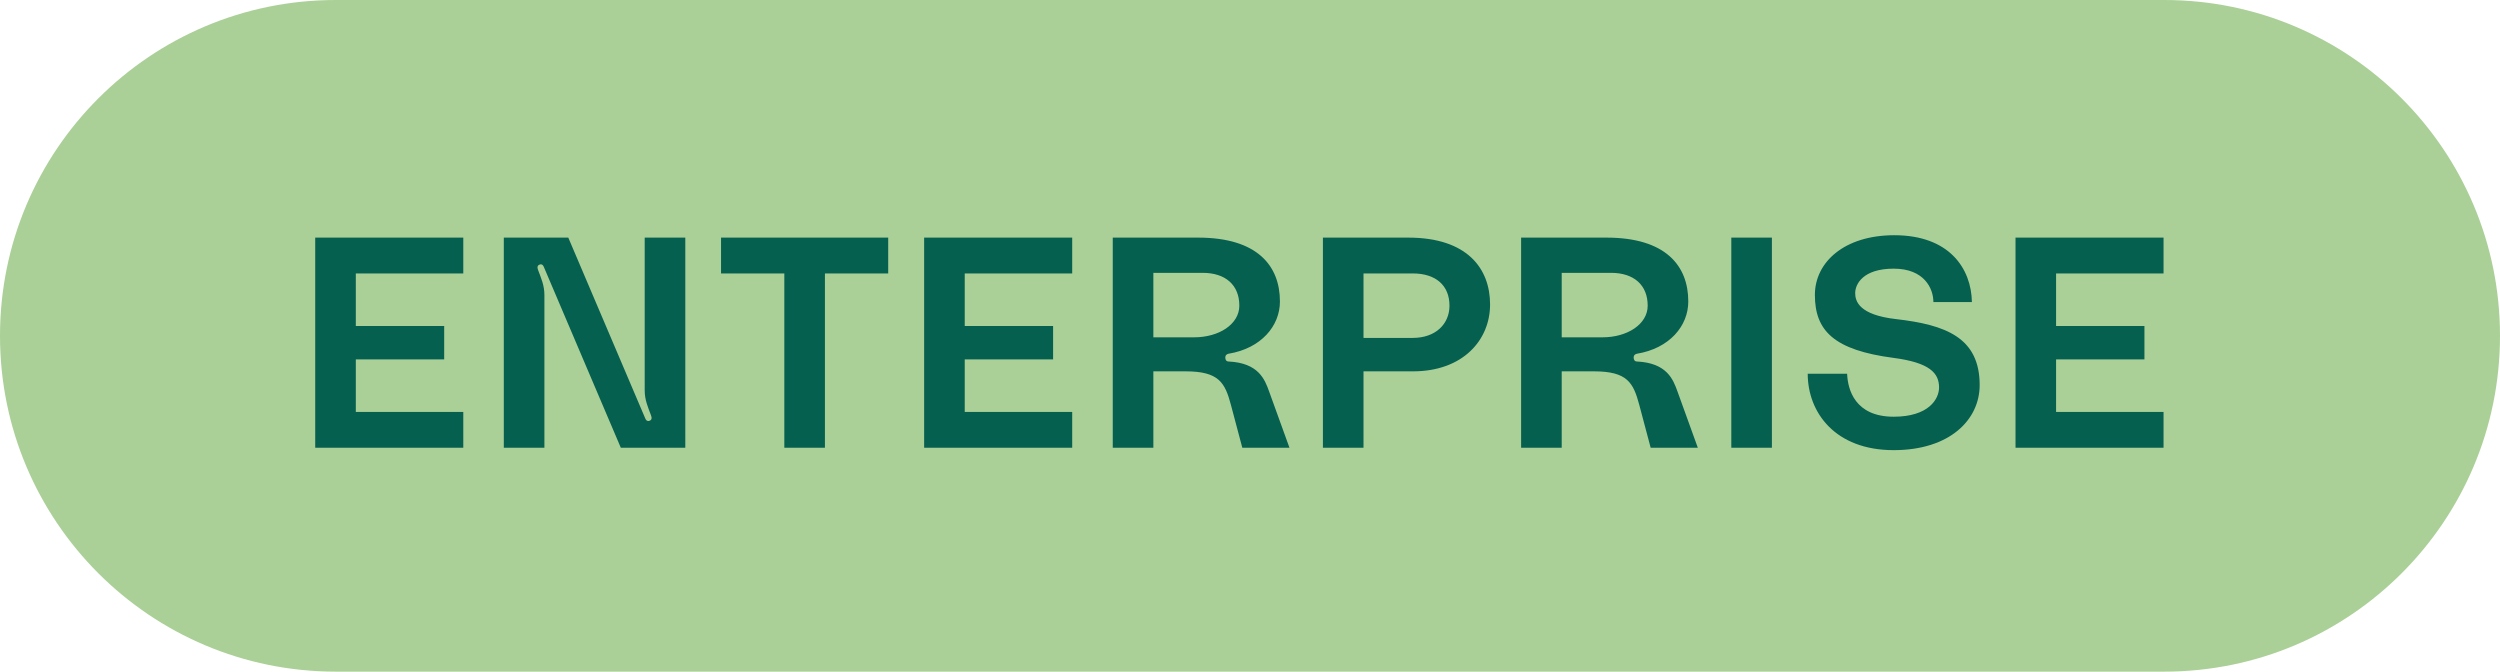 <svg width="67" height="18" viewBox="0 0 67 18" fill="none" xmlns="http://www.w3.org/2000/svg">
<path d="M0 9C0 4.029 4.029 0 9 0H58C62.971 0 67 4.029 67 9C67 13.971 62.971 18 58 18H9C4.029 18 0 13.971 0 9Z" fill="#AAD097"/>
<path d="M12.416 7.328H9.536V8.736H11.904V9.632H9.536V11.04H12.416V12H8.448V6.368H12.416V7.328ZM13.502 12V6.368H15.23L17.294 11.216C17.31 11.256 17.342 11.296 17.398 11.28C17.478 11.256 17.47 11.192 17.446 11.128C17.366 10.912 17.278 10.72 17.278 10.464V6.368H18.366V12H16.638L14.574 7.152C14.558 7.112 14.526 7.072 14.47 7.088C14.39 7.112 14.398 7.176 14.422 7.24C14.502 7.456 14.59 7.648 14.59 7.904V12H13.502ZM19.324 6.368H23.804V7.328H22.108V12H21.02V7.328H19.324V6.368ZM28.735 7.328H25.855V8.736H28.223V9.632H25.855V11.04H28.735V12H24.767V6.368H28.735V7.328ZM29.822 12V6.368H32.11C33.694 6.368 34.302 7.12 34.302 8.08C34.302 8.736 33.798 9.336 32.926 9.48C32.886 9.488 32.838 9.512 32.838 9.584C32.838 9.648 32.87 9.688 32.926 9.688C33.726 9.728 33.894 10.16 34.014 10.496L34.558 12H33.294L32.99 10.856C32.83 10.256 32.67 9.952 31.774 9.952H30.91V12H29.822ZM30.91 9.04H32.006C32.67 9.04 33.214 8.688 33.214 8.192C33.214 7.64 32.846 7.312 32.23 7.312H30.91V9.04ZM37.742 6.368C39.326 6.368 39.934 7.2 39.934 8.16C39.934 9.12 39.198 9.952 37.87 9.952H36.542V12H35.454V6.368H37.742ZM37.862 9.056C38.478 9.056 38.846 8.68 38.846 8.192C38.846 7.648 38.478 7.328 37.862 7.328H36.542V9.056H37.862ZM40.766 12V6.368H43.054C44.638 6.368 45.246 7.12 45.246 8.08C45.246 8.736 44.742 9.336 43.87 9.48C43.83 9.488 43.782 9.512 43.782 9.584C43.782 9.648 43.814 9.688 43.87 9.688C44.67 9.728 44.838 10.16 44.958 10.496L45.502 12H44.238L43.934 10.856C43.774 10.256 43.614 9.952 42.718 9.952H41.854V12H40.766ZM41.854 9.04H42.95C43.614 9.04 44.158 8.688 44.158 8.192C44.158 7.64 43.79 7.312 43.174 7.312H41.854V9.04ZM47.487 12H46.399V6.368H47.487V12ZM50.815 8.552C52.135 8.704 53.055 9.04 53.055 10.32C53.055 11.248 52.255 12.064 50.751 12.064C49.183 12.064 48.447 11.056 48.447 10.016H49.503C49.519 10.448 49.719 11.168 50.751 11.168C51.687 11.168 51.967 10.696 51.967 10.384C51.967 10 51.719 9.72 50.751 9.592C49.151 9.384 48.639 8.864 48.639 7.904C48.639 7.024 49.431 6.304 50.767 6.304C52.231 6.304 52.831 7.184 52.847 8.096H51.815C51.815 7.728 51.567 7.2 50.751 7.2C49.927 7.2 49.719 7.616 49.719 7.856C49.719 8.072 49.823 8.44 50.815 8.552ZM57.983 7.328H55.103V8.736H57.471V9.632H55.103V11.04H57.983V12H54.016V6.368H57.983V7.328Z" fill="#05604F"/>
</svg>

